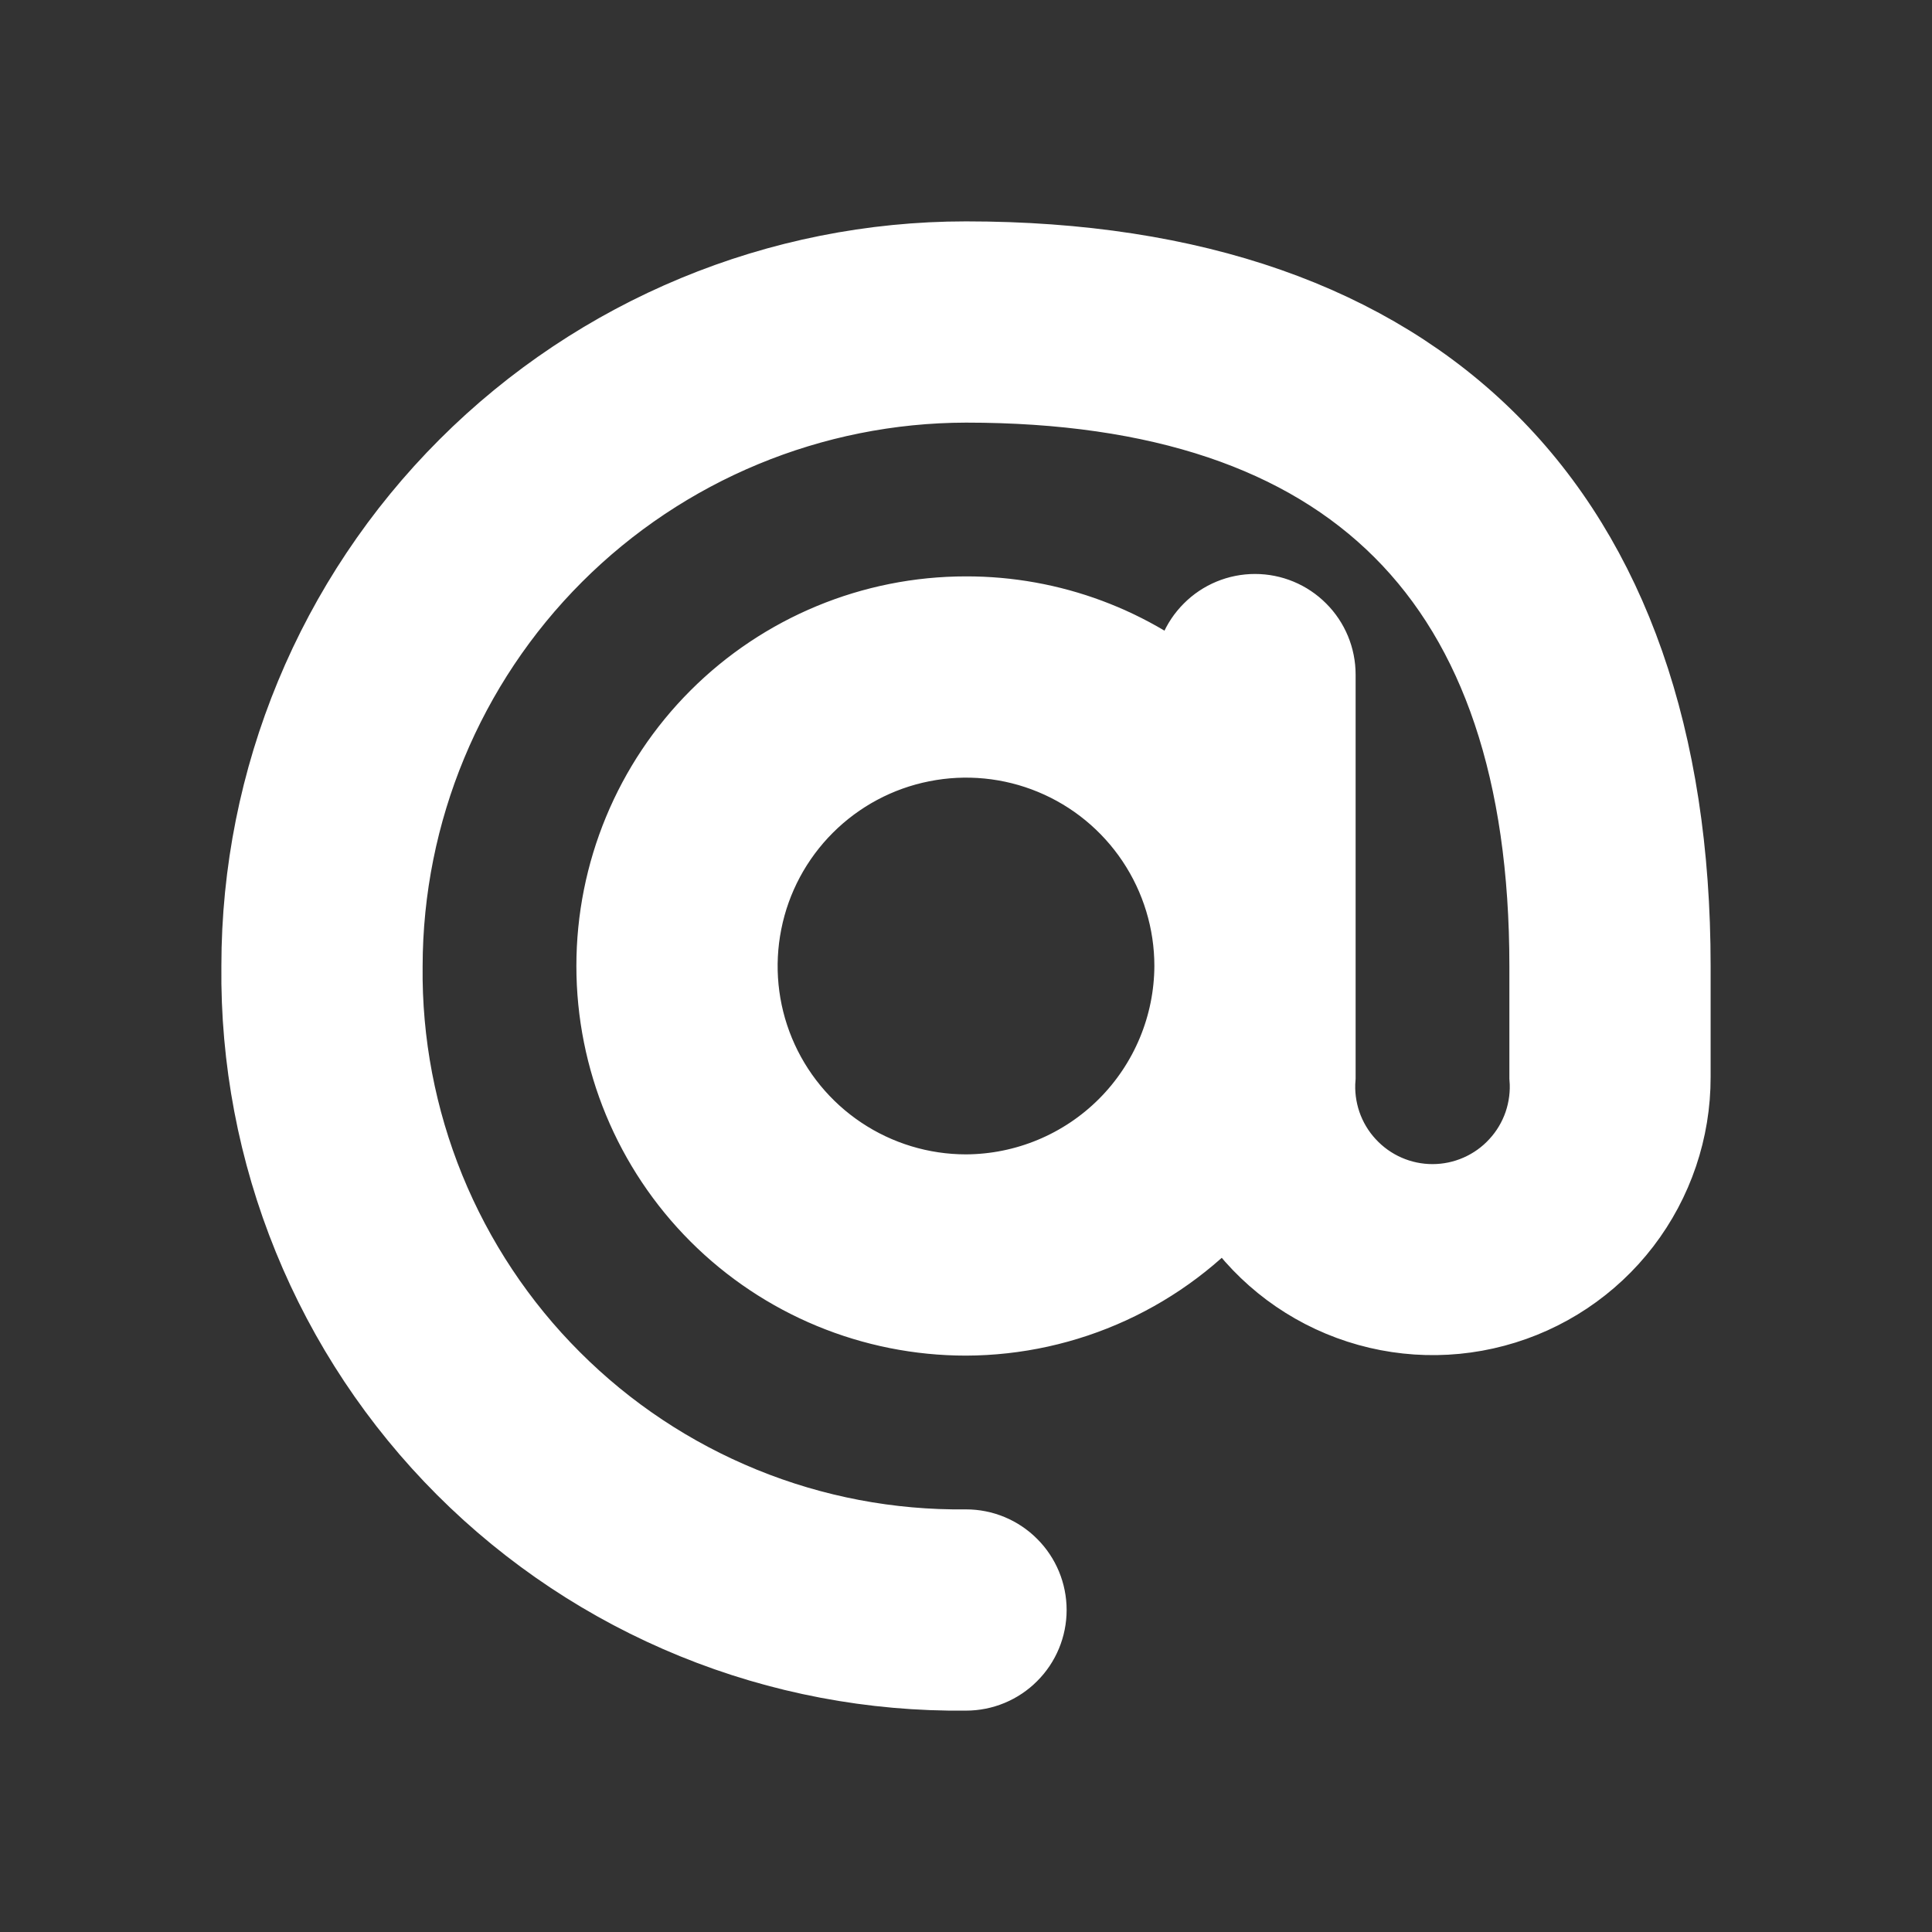 <!DOCTYPE svg PUBLIC "-//W3C//DTD SVG 1.1//EN" "http://www.w3.org/Graphics/SVG/1.1/DTD/svg11.dtd">
<!-- Uploaded to: SVG Repo, www.svgrepo.com, Transformed by: SVG Repo Mixer Tools -->
<svg width="800px" height="800px" viewBox="0 0 24 24" fill="none" xmlns="http://www.w3.org/2000/svg" stroke="#ffffff">
<rect x="0" y="0" width="24" height="24" fill="#333333" stroke="none"/>
<g id="SVGRepo_bgCarrier" stroke-width="0"/>
<g id="SVGRepo_tracerCarrier" stroke-linecap="round" stroke-linejoin="round"/>
<g id="SVGRepo_iconCarrier"> <path d="M12 3.25C9.679 3.25 7.454 4.172 5.813 5.813C4.172 7.454 3.25 9.679 3.25 12C3.237 13.153 3.454 14.297 3.889 15.364C4.324 16.432 4.968 17.402 5.783 18.217C6.598 19.032 7.568 19.676 8.636 20.111C9.703 20.546 10.847 20.763 12 20.75C12.199 20.75 12.39 20.671 12.53 20.53C12.671 20.39 12.75 20.199 12.75 20C12.75 19.801 12.671 19.61 12.53 19.47C12.39 19.329 12.199 19.25 12 19.25C11.045 19.261 10.097 19.081 9.213 18.72C8.328 18.359 7.525 17.826 6.85 17.15C6.174 16.475 5.641 15.671 5.28 14.787C4.92 13.903 4.739 12.955 4.75 12C4.753 10.078 5.517 8.235 6.876 6.876C8.235 5.517 10.078 4.753 12 4.75C16.81 4.75 19.25 7.19 19.25 12V13.38C19.267 13.581 19.241 13.784 19.176 13.975C19.11 14.166 19.006 14.341 18.869 14.489C18.733 14.638 18.566 14.757 18.381 14.838C18.197 14.919 17.997 14.961 17.795 14.961C17.593 14.961 17.393 14.919 17.209 14.838C17.024 14.757 16.858 14.638 16.721 14.489C16.584 14.341 16.48 14.166 16.414 13.975C16.349 13.784 16.323 13.581 16.34 13.38V8.38C16.34 8.181 16.261 7.99 16.12 7.85C15.98 7.709 15.789 7.63 15.59 7.63C15.391 7.63 15.2 7.709 15.06 7.85C14.919 7.99 14.84 8.181 14.84 8.38V8.72C14.053 8.034 13.044 7.658 12 7.66C10.849 7.66 9.745 8.117 8.931 8.931C8.117 9.745 7.66 10.849 7.66 12C7.66 13.151 8.117 14.255 8.931 15.069C9.745 15.883 10.849 16.34 12 16.34C12.615 16.338 13.223 16.204 13.782 15.947C14.341 15.69 14.838 15.316 15.24 14.85C15.563 15.415 16.064 15.857 16.665 16.107C17.265 16.357 17.932 16.402 18.56 16.234C19.189 16.067 19.745 15.696 20.141 15.18C20.537 14.663 20.751 14.031 20.75 13.38V12C20.75 6.36 17.64 3.25 12 3.25ZM12 14.84C11.438 14.84 10.889 14.673 10.422 14.361C9.955 14.049 9.591 13.606 9.376 13.087C9.161 12.568 9.105 11.997 9.215 11.446C9.324 10.895 9.595 10.389 9.992 9.992C10.389 9.595 10.895 9.324 11.446 9.215C11.997 9.105 12.568 9.161 13.087 9.376C13.606 9.591 14.049 9.955 14.361 10.422C14.673 10.889 14.84 11.438 14.84 12C14.837 12.752 14.537 13.473 14.005 14.005C13.473 14.537 12.752 14.837 12 14.84Z" fill="#ffffff"/> </g>
</svg>
